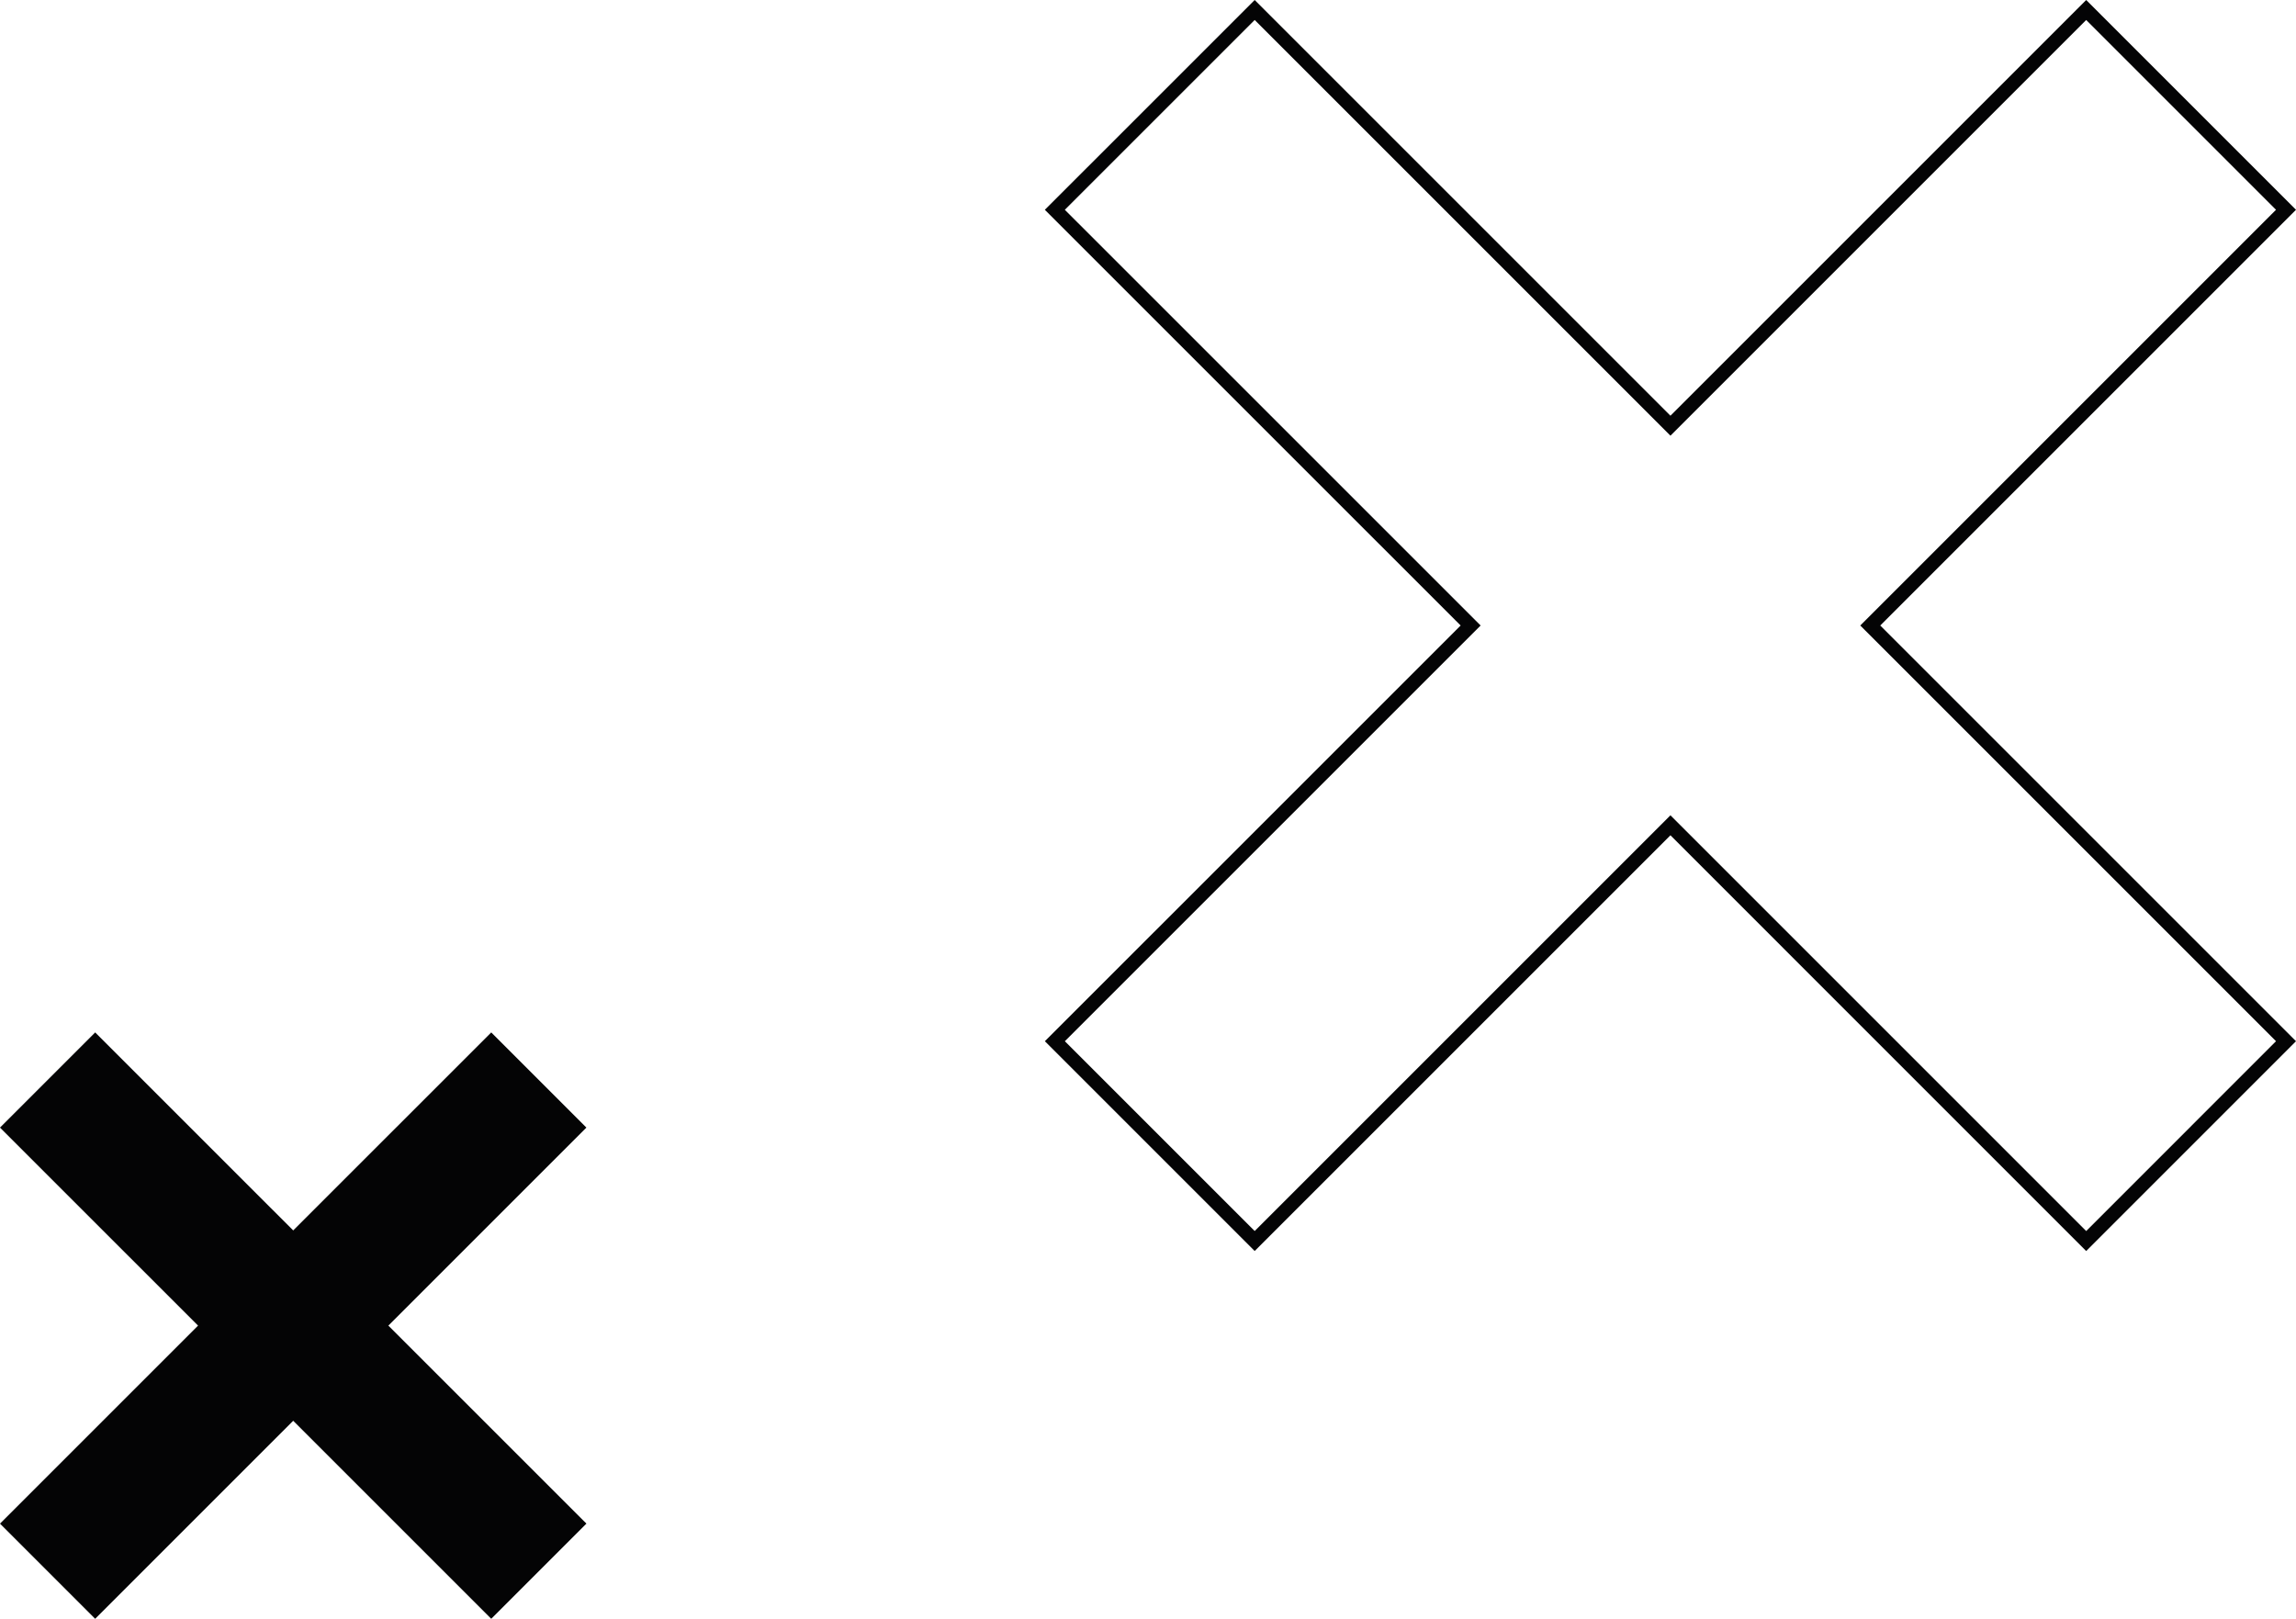 <svg xmlns="http://www.w3.org/2000/svg" width="162.453" height="114.548" viewBox="0 0 162.453 114.548"><g id="Grupo_268" data-name="Grupo 268" transform="translate(-197.127 -2165.481)"><path id="Trazado_122" data-name="Trazado 122" d="M55.68,325.408,41.668,339.419,27.657,325.408l-6.735,6.734,14.013,14.012L20.922,360.166l6.734,6.734,14.012-14.012L55.68,366.9l6.734-6.735L48.4,346.154l14.012-14.012Z" transform="translate(176.205 1913.128)" fill="#040405"></path><path id="Trazado_121" data-name="Trazado 121" d="M93.894,325.408,64.478,354.824,35.061,325.408l-14.14,14.138L50.34,368.962,20.923,398.378l14.138,14.138L64.478,383.1l29.416,29.418,14.138-14.14L78.616,368.962l29.416-29.417Z" transform="translate(250.841 1840.78)" fill="none" stroke="#040405" stroke-width="1"></path></g></svg>